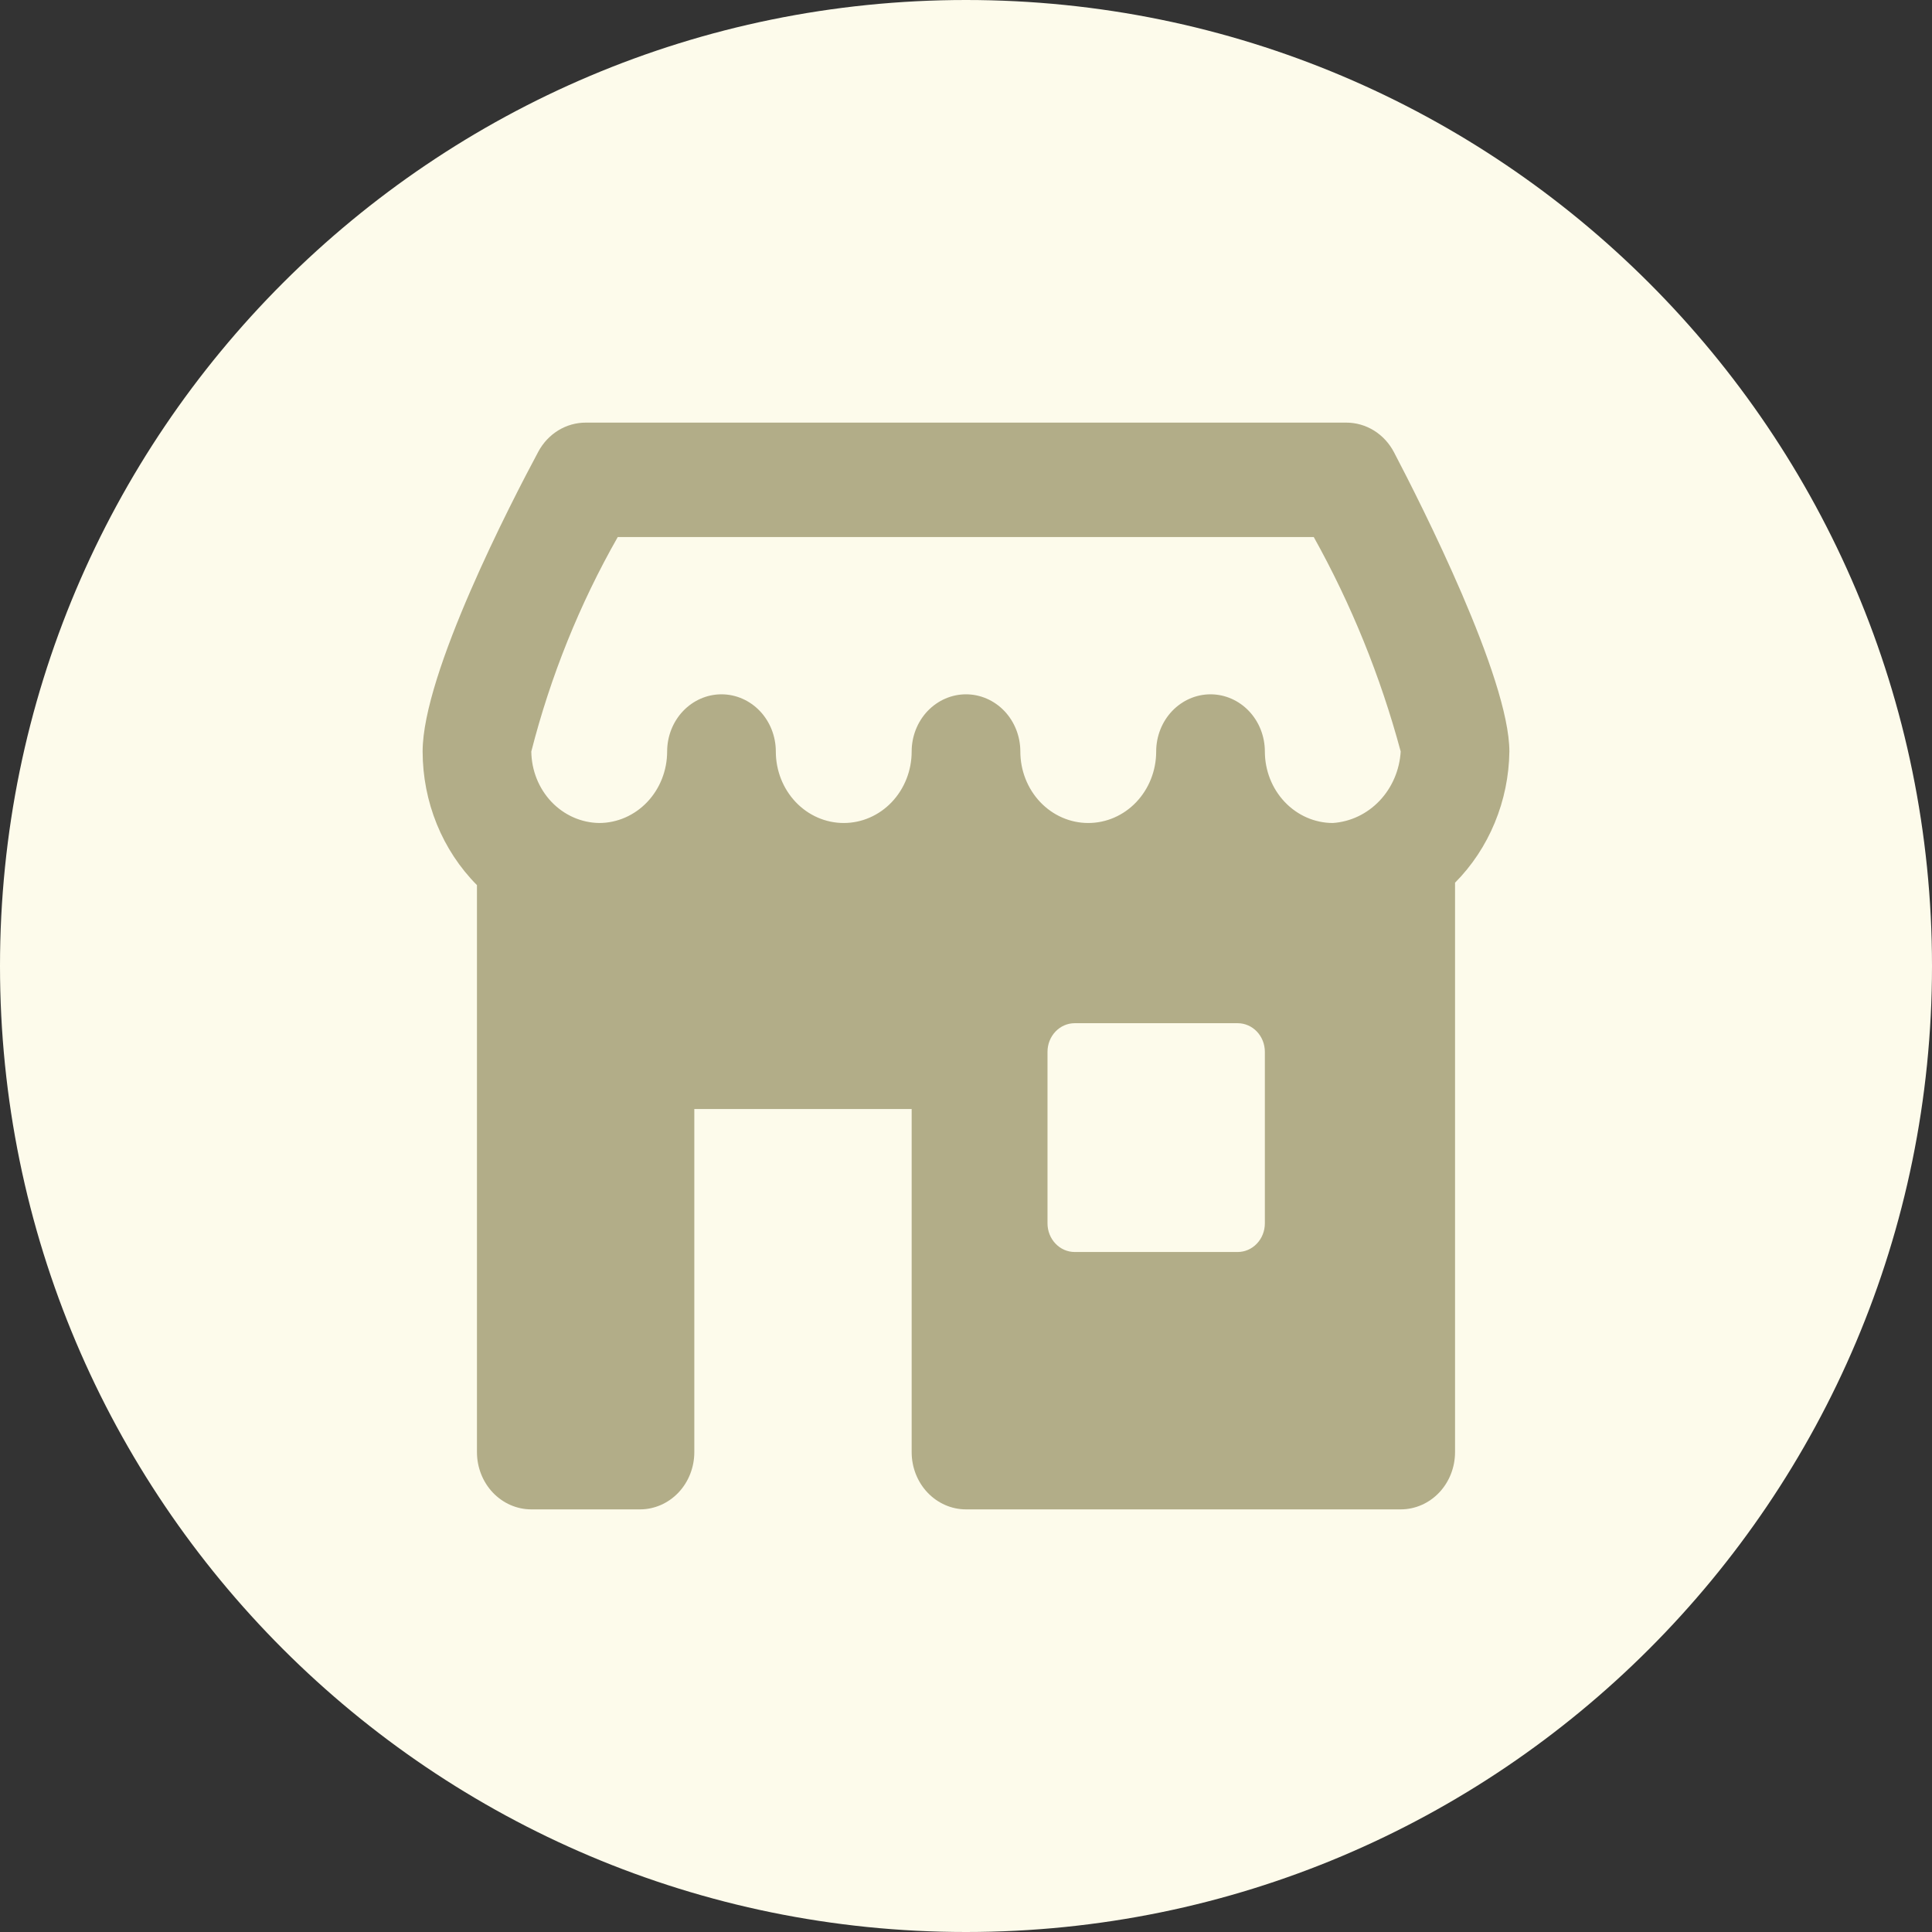 <svg xmlns="http://www.w3.org/2000/svg" fill="none" viewBox="0 0 64 64" height="64" width="64">
<rect x="0" y="0" width="64" height="64" fill="#333333" stroke="none"/>
<path fill="#FDFBEB" d="M0 32C0 14.327 14.327 0 32 0C49.673 0 64 14.327 64 32C64 49.673 49.673 64 32 64C14.327 64 0 49.673 0 32Z"></path>
<g clip-path="url(#clip0_65_4820)">
<path fill="#B2AD88" d="M50 24.895C50 22.464 47.073 16.691 46.177 14.98C46.021 14.683 45.793 14.435 45.516 14.263C45.238 14.091 44.922 14 44.6 14H19.4C19.081 14 18.768 14.089 18.492 14.258C18.217 14.427 17.989 14.67 17.832 14.963C16.934 16.639 14 22.308 14 24.895C14.001 25.722 14.161 26.541 14.47 27.302C14.779 28.062 15.232 28.749 15.8 29.321V48.105C15.8 48.608 15.99 49.09 16.327 49.445C16.665 49.8 17.123 50 17.6 50H21.2C21.677 50 22.135 49.8 22.473 49.445C22.81 49.09 23 48.608 23 48.105V36.737H30.2V48.105C30.2 48.608 30.39 49.09 30.727 49.445C31.065 49.8 31.523 50 32 50H46.4C46.877 50 47.335 49.8 47.673 49.445C48.01 49.09 48.2 48.608 48.2 48.105V29.241C48.759 28.678 49.206 28.004 49.514 27.258C49.824 26.512 49.989 25.709 50 24.895ZM20.464 17.79H43.52C44.763 20.02 45.731 22.407 46.4 24.895C46.363 25.51 46.114 26.09 45.7 26.526C45.286 26.962 44.735 27.224 44.15 27.263C43.554 27.262 42.982 27.012 42.56 26.568C42.138 26.124 41.901 25.523 41.9 24.895C41.9 24.392 41.71 23.91 41.373 23.555C41.035 23.2 40.577 23 40.1 23C39.623 23 39.165 23.2 38.827 23.555C38.49 23.91 38.3 24.392 38.3 24.895C38.3 25.523 38.063 26.125 37.641 26.57C37.219 27.014 36.647 27.263 36.05 27.263C35.453 27.263 34.881 27.014 34.459 26.57C34.037 26.125 33.8 25.523 33.8 24.895C33.8 24.392 33.61 23.91 33.273 23.555C32.935 23.2 32.477 23 32 23C31.523 23 31.065 23.2 30.727 23.555C30.39 23.91 30.2 24.392 30.2 24.895C30.2 25.523 29.963 26.125 29.541 26.57C29.119 27.014 28.547 27.263 27.95 27.263C27.353 27.263 26.781 27.014 26.359 26.57C25.937 26.125 25.7 25.523 25.7 24.895C25.7 24.392 25.51 23.91 25.173 23.555C24.835 23.2 24.377 23 23.9 23C23.423 23 22.965 23.2 22.627 23.555C22.29 23.91 22.1 24.392 22.1 24.895C22.099 25.523 21.862 26.124 21.44 26.568C21.018 27.012 20.446 27.262 19.85 27.263C19.256 27.255 18.688 27.003 18.267 26.561C17.847 26.118 17.608 25.52 17.6 24.895C18.238 22.398 19.201 20.007 20.464 17.79ZM41.9 40.526C41.9 40.778 41.805 41.019 41.636 41.196C41.468 41.374 41.239 41.474 41 41.474H35.6C35.361 41.474 35.132 41.374 34.964 41.196C34.795 41.019 34.7 40.778 34.7 40.526V34.842C34.7 34.591 34.795 34.35 34.964 34.172C35.132 33.995 35.361 33.895 35.6 33.895H41C41.239 33.895 41.468 33.995 41.636 34.172C41.805 34.35 41.9 34.591 41.9 34.842V40.526Z"></path>
</g>
<defs>
<clipPath id="clip0_65_4820">
<rect transform="translate(14 14)" fill="white" height="36" width="36"></rect>
</clipPath>
</defs>
</svg>
